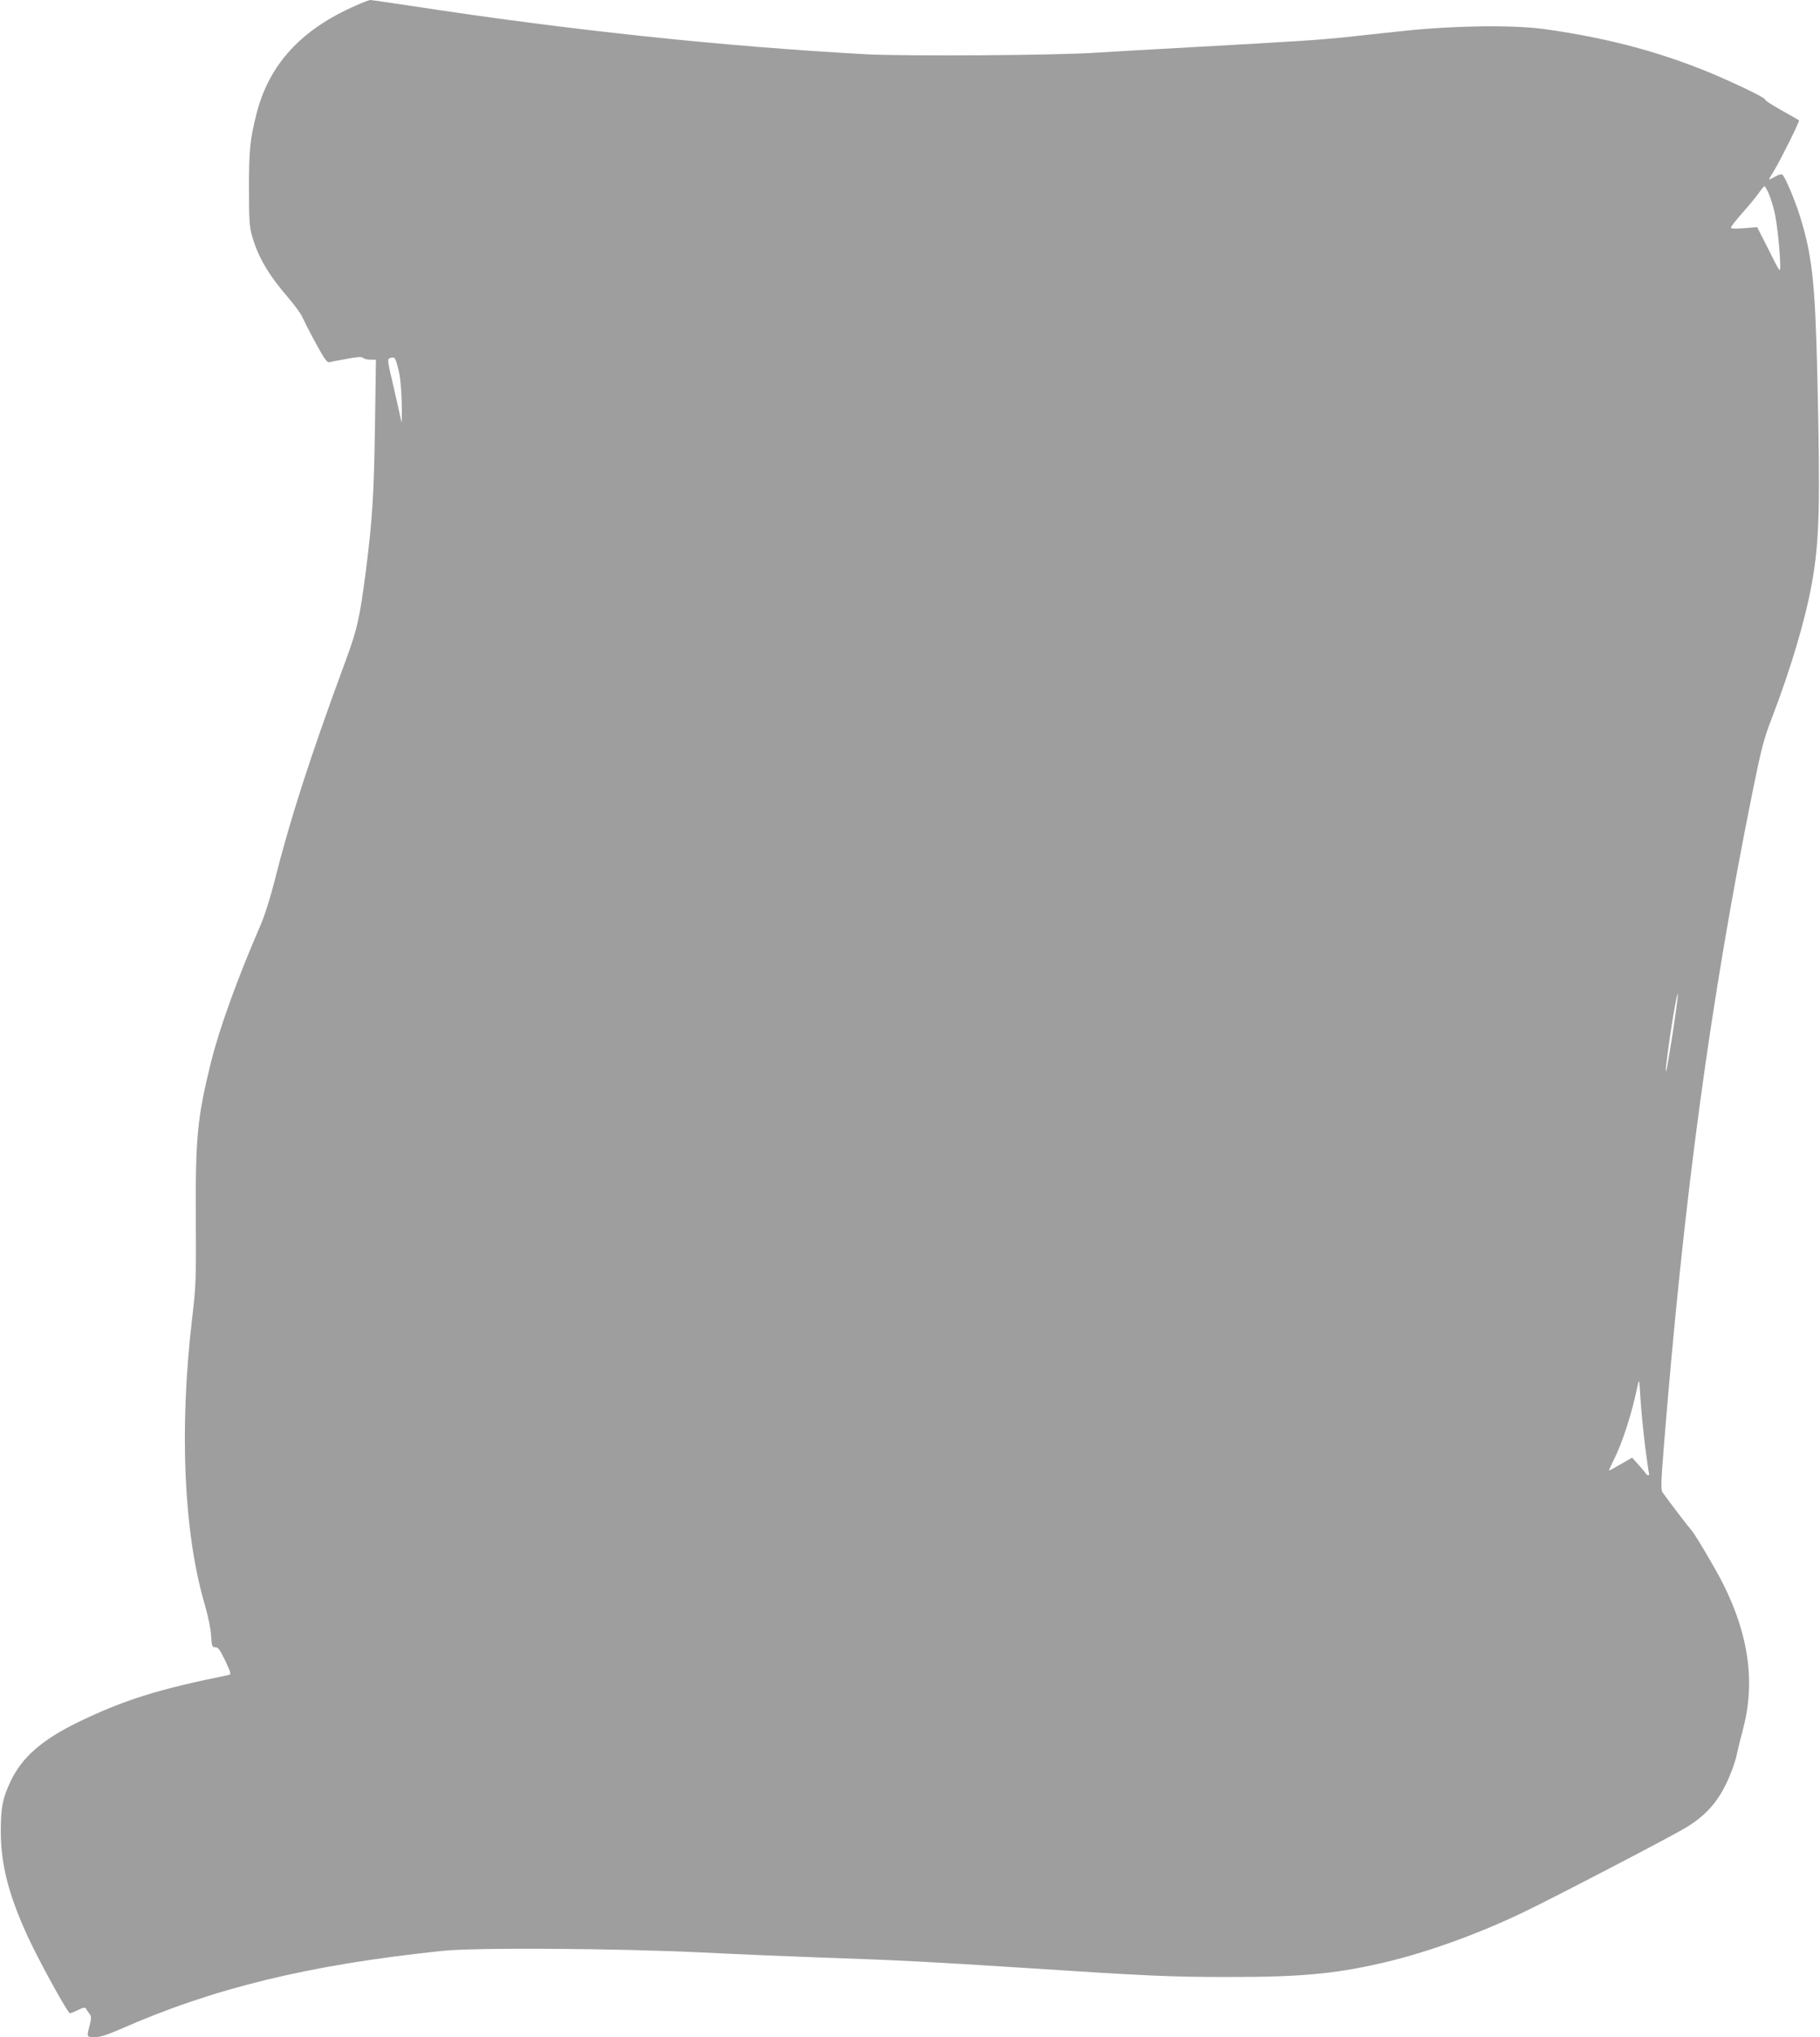 <?xml version="1.0" standalone="no"?>
<!DOCTYPE svg PUBLIC "-//W3C//DTD SVG 20010904//EN"
 "http://www.w3.org/TR/2001/REC-SVG-20010904/DTD/svg10.dtd">
<svg version="1.0" xmlns="http://www.w3.org/2000/svg"
 width="1144pt" height="1280pt" viewBox="0 0 1144 1280"
 preserveAspectRatio="xMidYMid meet">
<g transform="translate(0,1280) scale(0.1,-0.1)"
fill="#9e9e9e" stroke="none">
<path d="M2239 12766 c-348 -151 -550 -373 -628 -686 -39 -156 -46 -222 -46
-460 0 -196 3 -246 18 -298 39 -137 101 -244 230 -394 41 -48 80 -102 87 -120
8 -18 45 -91 83 -161 52 -96 73 -127 86 -123 9 2 58 12 109 21 70 13 96 15
105 6 6 -6 26 -11 45 -11 l35 0 -6 -417 c-6 -420 -16 -588 -57 -908 -38 -293
-54 -368 -125 -560 -224 -606 -352 -1004 -449 -1390 -26 -103 -63 -220 -87
-275 -145 -334 -259 -648 -313 -865 -86 -348 -98 -474 -95 -985 2 -382 1 -418
-24 -630 -81 -693 -52 -1345 81 -1795 20 -70 37 -150 39 -192 4 -67 6 -73 27
-73 17 0 29 -16 62 -85 38 -82 39 -86 19 -90 -445 -90 -656 -157 -940 -294
-231 -112 -357 -222 -429 -375 -50 -105 -61 -163 -61 -316 1 -208 49 -395 169
-657 65 -141 227 -438 263 -482 2 -3 24 5 50 18 37 18 48 20 54 9 4 -7 14 -22
22 -32 12 -17 12 -27 1 -70 -20 -75 -20 -76 32 -76 33 0 77 14 158 49 586 259
1186 405 2026 493 208 22 1103 16 1635 -10 242 -12 580 -26 750 -32 452 -15
688 -27 1275 -65 778 -51 924 -57 1275 -57 446 -1 669 19 955 84 276 62 599
177 896 318 167 79 904 462 1018 529 125 72 205 157 264 279 29 58 57 135 67
179 9 43 28 119 41 168 78 292 37 591 -125 913 -46 92 -178 315 -199 337 -16
17 -134 171 -181 237 -12 16 -11 57 8 296 127 1574 291 2785 555 4097 58 285
71 337 124 475 119 310 209 614 251 845 48 270 53 480 34 1320 -14 578 -33
748 -113 999 -35 108 -92 240 -108 250 -6 3 -27 -3 -46 -15 -20 -11 -36 -19
-36 -16 0 2 16 31 36 63 39 65 158 304 152 308 -2 2 -51 30 -110 63 -59 33
-105 63 -102 66 7 7 -108 65 -268 136 -346 152 -697 249 -1118 308 -198 27
-559 23 -875 -10 -137 -15 -313 -33 -390 -42 -159 -16 -291 -25 -945 -61 -256
-14 -530 -30 -610 -35 -243 -17 -1195 -23 -1444 -10 -897 49 -1864 151 -2848
302 -142 21 -263 39 -270 39 -7 0 -47 -15 -89 -34z m8880 -1185 c11 -27 27
-78 35 -113 16 -66 36 -261 36 -338 0 -44 -1 -43 -72 99 l-73 144 -82 -7 c-56
-4 -83 -3 -83 4 0 6 33 48 73 93 40 45 86 101 102 124 17 24 33 43 36 43 4 0
16 -22 28 -49z m-8615 -1101 c11 -41 19 -119 21 -210 2 -80 1 -134 -2 -120 -2
13 -24 107 -47 210 -43 183 -43 185 -22 191 28 8 31 4 50 -71z m8011 -4166
c-21 -132 -39 -241 -42 -244 -6 -5 0 44 23 210 21 144 46 282 51 276 2 -2 -12
-111 -32 -242z m-176 -2589 c12 -93 24 -176 26 -182 6 -17 -12 -16 -22 1 -4 7
-25 32 -46 55 l-38 42 -70 -40 c-39 -23 -73 -41 -75 -41 -2 0 11 30 30 68 57
112 116 300 152 477 7 33 9 17 15 -85 4 -69 17 -201 28 -295z"/>
</g>
</svg>
